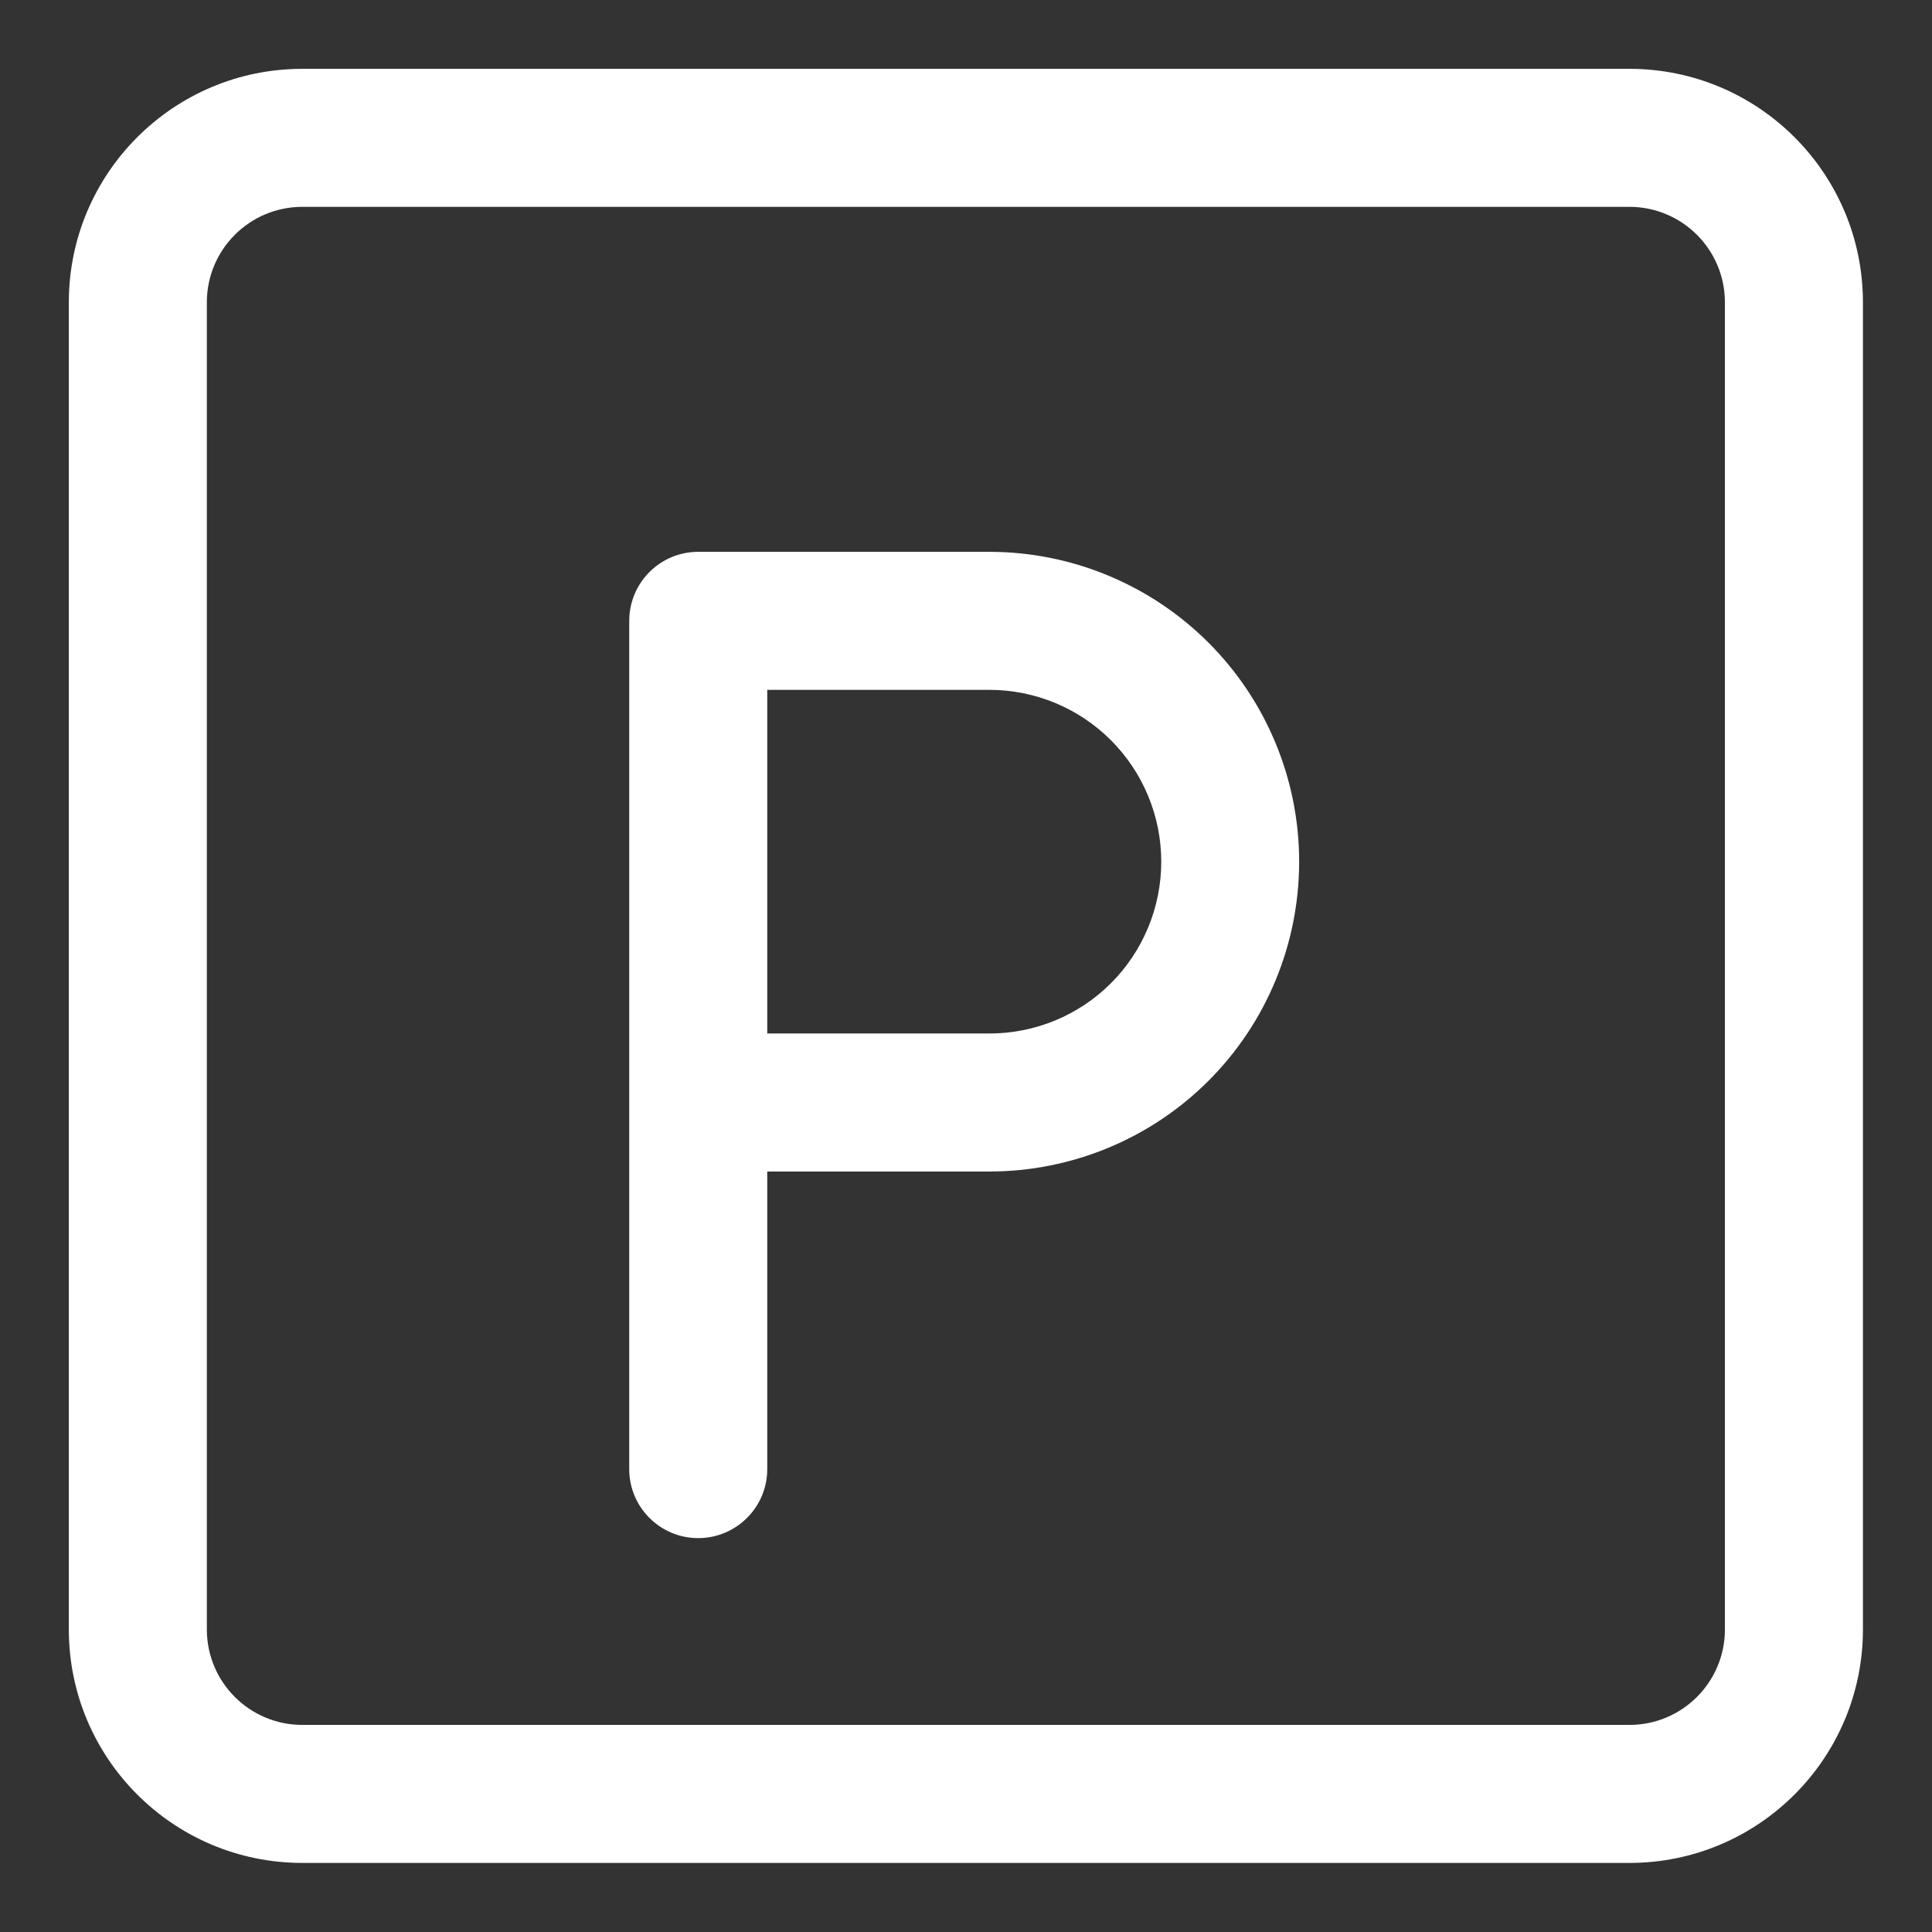 <svg width="16" height="16" viewBox="0 0 16 16" fill="none" xmlns="http://www.w3.org/2000/svg">
<rect x="0" y="0" width="16" height="16" fill="#333333" stroke="none"/>
<g clip-path="url(#clip0_3934_54746)">
<path fill-rule="evenodd" clip-rule="evenodd" d="M2.504 1.713C2.067 1.713 1.713 2.067 1.713 2.504V13.494C1.713 13.931 2.067 14.285 2.504 14.285H13.494C13.931 14.285 14.285 13.931 14.285 13.494V2.504C14.285 2.067 13.931 1.713 13.494 1.713H2.504ZM0.57 2.504C0.57 1.436 1.436 0.57 2.504 0.57H13.494C14.562 0.57 15.428 1.436 15.428 2.504V13.494C15.428 14.562 14.562 15.428 13.494 15.428H2.504C1.436 15.428 0.57 14.562 0.57 13.494V2.504Z" fill="white"/>
<path fill-rule="evenodd" clip-rule="evenodd" d="M5.211 5.142C5.211 4.826 5.467 4.57 5.782 4.57H8.193C8.874 4.57 9.527 4.841 10.008 5.322C10.489 5.803 10.759 6.456 10.759 7.136C10.759 7.817 10.489 8.47 10.008 8.951C9.527 9.432 8.874 9.702 8.193 9.702H6.354V12.167C6.354 12.482 6.098 12.738 5.782 12.738C5.467 12.738 5.211 12.482 5.211 12.167V5.142ZM6.354 8.559H8.193C8.571 8.559 8.933 8.41 9.2 8.143C9.467 7.876 9.617 7.514 9.617 7.136C9.617 6.759 9.467 6.397 9.2 6.13C8.933 5.863 8.571 5.713 8.193 5.713H6.354V8.559Z" fill="white"/>
</g>
<defs>
<clipPath id="clip0_3934_54746">
<rect width="16" height="16" fill="white"/>
</clipPath>
</defs>
</svg>
